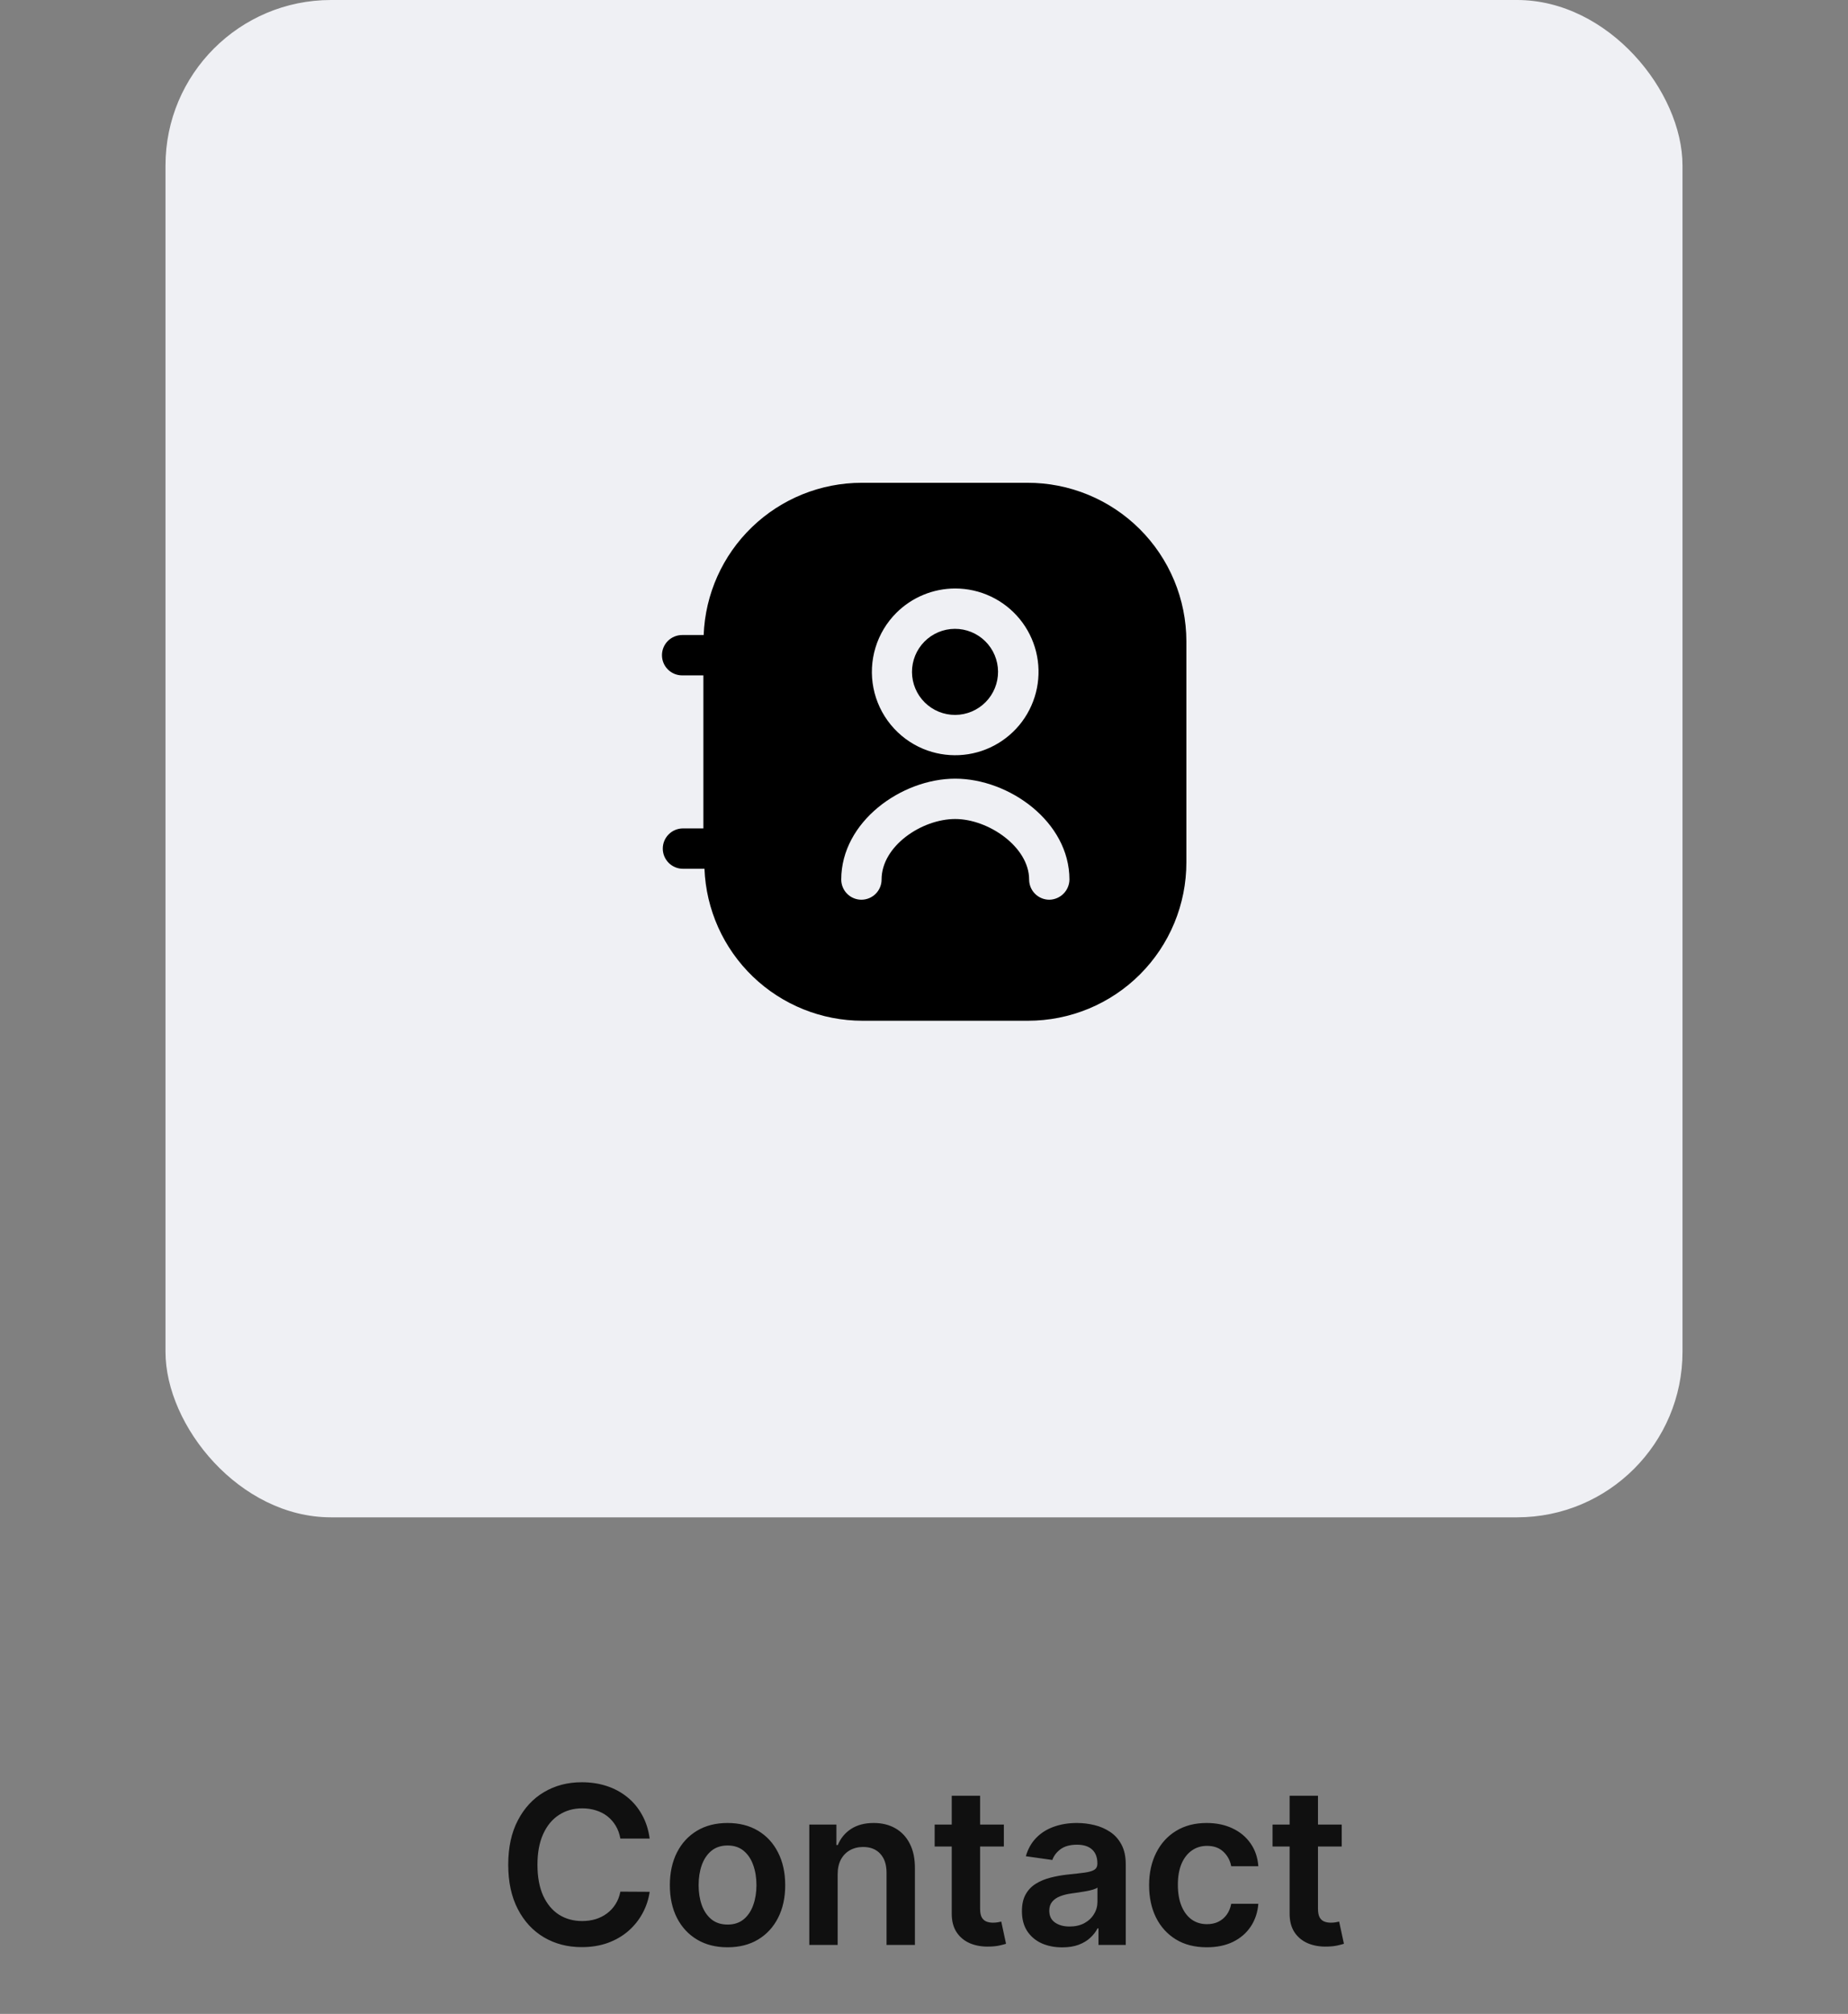 <svg width="134" height="146" viewBox="0 0 134 146" fill="none" xmlns="http://www.w3.org/2000/svg">
<rect x="0" y="0" width="134" height="146" fill="#808080" stroke="none"/>
<rect x="12" width="110" height="110" rx="12" fill="#EFF0F4"/>
<path d="M74.487 35H62.481C59.515 35.002 56.665 36.153 54.529 38.211C52.392 40.268 51.136 43.073 51.023 46.037H49.462C49.075 46.037 48.703 46.191 48.428 46.465C48.154 46.74 48 47.112 48 47.499C48 47.887 48.154 48.259 48.428 48.534C48.703 48.808 49.075 48.962 49.462 48.962H51.003V60.057H49.521C49.133 60.057 48.761 60.212 48.487 60.486C48.213 60.76 48.059 61.132 48.059 61.52C48.059 61.908 48.213 62.28 48.487 62.554C48.761 62.828 49.133 62.983 49.521 62.983H51.081C51.197 65.944 52.455 68.745 54.591 70.799C56.727 72.853 59.576 74 62.539 74H74.545C76.053 74 77.547 73.703 78.94 73.126C80.333 72.549 81.599 71.703 82.665 70.636C83.731 69.57 84.577 68.303 85.153 66.91C85.73 65.516 86.026 64.023 86.025 62.514V46.486C86.022 44.974 85.722 43.477 85.14 42.081C84.559 40.685 83.708 39.418 82.637 38.351C81.565 37.284 80.294 36.439 78.895 35.864C77.497 35.289 75.999 34.996 74.487 35ZM69.263 42.663C70.157 42.663 71.041 42.861 71.849 43.244C72.658 43.626 73.371 44.184 73.938 44.875C74.505 45.567 74.911 46.376 75.127 47.244C75.343 48.112 75.363 49.017 75.187 49.894C75.011 50.77 74.643 51.597 74.11 52.314C73.576 53.031 72.89 53.621 72.102 54.041C71.313 54.462 70.44 54.702 69.548 54.744C68.655 54.787 67.764 54.631 66.938 54.288C66.021 53.905 65.212 53.302 64.584 52.533C63.955 51.763 63.526 50.85 63.334 49.875C63.142 48.9 63.194 47.893 63.484 46.942C63.774 45.992 64.294 45.128 64.998 44.426C66.131 43.298 67.664 42.664 69.263 42.663ZM76.086 65.225C75.698 65.225 75.326 65.071 75.052 64.797C74.777 64.522 74.623 64.15 74.623 63.763C74.623 61.403 71.679 59.375 69.263 59.375C66.847 59.375 63.924 61.325 63.924 63.763C63.924 64.15 63.77 64.522 63.495 64.797C63.221 65.071 62.849 65.225 62.461 65.225C62.073 65.225 61.701 65.071 61.427 64.797C61.153 64.522 60.999 64.15 60.999 63.763C60.999 59.57 65.367 56.45 69.263 56.45C73.163 56.45 77.546 59.57 77.546 63.763C77.541 64.149 77.386 64.518 77.112 64.791C76.839 65.064 76.472 65.22 76.086 65.225Z" fill="black"/>
<path d="M72.369 48.688C72.374 49.516 72.05 50.312 71.469 50.9C70.888 51.489 70.096 51.823 69.269 51.828C68.441 51.833 67.645 51.509 67.057 50.928C66.468 50.346 66.134 49.555 66.129 48.727C66.124 47.9 66.448 47.104 67.029 46.516C67.611 45.927 68.402 45.593 69.23 45.588C70.057 45.583 70.853 45.907 71.441 46.488C72.03 47.069 72.364 47.861 72.369 48.688Z" fill="black"/>
<path d="M47.108 133.29H44.983C44.922 132.941 44.811 132.633 44.648 132.364C44.485 132.091 44.282 131.86 44.04 131.67C43.797 131.481 43.521 131.339 43.21 131.244C42.903 131.146 42.572 131.097 42.216 131.097C41.583 131.097 41.023 131.256 40.534 131.574C40.045 131.888 39.663 132.35 39.386 132.96C39.11 133.566 38.972 134.307 38.972 135.182C38.972 136.072 39.11 136.822 39.386 137.432C39.667 138.038 40.049 138.496 40.534 138.807C41.023 139.114 41.581 139.267 42.21 139.267C42.559 139.267 42.885 139.222 43.188 139.131C43.494 139.036 43.769 138.898 44.011 138.716C44.258 138.534 44.464 138.311 44.631 138.045C44.801 137.78 44.919 137.477 44.983 137.136L47.108 137.148C47.028 137.701 46.856 138.22 46.591 138.705C46.33 139.189 45.987 139.617 45.562 139.989C45.138 140.356 44.642 140.644 44.074 140.852C43.506 141.057 42.875 141.159 42.182 141.159C41.159 141.159 40.246 140.922 39.443 140.449C38.64 139.975 38.008 139.292 37.545 138.398C37.083 137.504 36.852 136.432 36.852 135.182C36.852 133.928 37.085 132.856 37.551 131.966C38.017 131.072 38.651 130.388 39.455 129.915C40.258 129.441 41.167 129.205 42.182 129.205C42.83 129.205 43.432 129.295 43.989 129.477C44.545 129.659 45.042 129.926 45.477 130.278C45.913 130.627 46.271 131.055 46.551 131.562C46.835 132.066 47.021 132.642 47.108 133.29ZM52.754 141.17C51.902 141.17 51.163 140.983 50.538 140.608C49.913 140.233 49.428 139.708 49.084 139.034C48.743 138.36 48.572 137.572 48.572 136.67C48.572 135.769 48.743 134.979 49.084 134.301C49.428 133.623 49.913 133.097 50.538 132.722C51.163 132.347 51.902 132.159 52.754 132.159C53.606 132.159 54.345 132.347 54.97 132.722C55.595 133.097 56.078 133.623 56.419 134.301C56.764 134.979 56.936 135.769 56.936 136.67C56.936 137.572 56.764 138.36 56.419 139.034C56.078 139.708 55.595 140.233 54.97 140.608C54.345 140.983 53.606 141.17 52.754 141.17ZM52.766 139.523C53.228 139.523 53.614 139.396 53.925 139.142C54.235 138.884 54.466 138.54 54.618 138.108C54.773 137.676 54.851 137.195 54.851 136.665C54.851 136.131 54.773 135.648 54.618 135.216C54.466 134.78 54.235 134.434 53.925 134.176C53.614 133.919 53.228 133.79 52.766 133.79C52.292 133.79 51.898 133.919 51.584 134.176C51.273 134.434 51.04 134.78 50.885 135.216C50.733 135.648 50.658 136.131 50.658 136.665C50.658 137.195 50.733 137.676 50.885 138.108C51.04 138.54 51.273 138.884 51.584 139.142C51.898 139.396 52.292 139.523 52.766 139.523ZM60.739 135.886V141H58.682V132.273H60.648V133.756H60.75C60.951 133.267 61.271 132.879 61.71 132.591C62.153 132.303 62.701 132.159 63.352 132.159C63.955 132.159 64.479 132.288 64.926 132.545C65.377 132.803 65.725 133.176 65.972 133.665C66.222 134.153 66.345 134.746 66.341 135.443V141H64.284V135.761C64.284 135.178 64.133 134.722 63.83 134.392C63.53 134.062 63.115 133.898 62.585 133.898C62.225 133.898 61.905 133.977 61.625 134.136C61.349 134.292 61.131 134.517 60.972 134.812C60.816 135.108 60.739 135.466 60.739 135.886ZM72.79 132.273V133.864H67.773V132.273H72.79ZM69.011 130.182H71.068V138.375C71.068 138.652 71.11 138.864 71.193 139.011C71.28 139.155 71.394 139.254 71.534 139.307C71.674 139.36 71.829 139.386 72 139.386C72.129 139.386 72.246 139.377 72.352 139.358C72.462 139.339 72.546 139.322 72.602 139.307L72.949 140.915C72.839 140.953 72.682 140.994 72.477 141.04C72.276 141.085 72.03 141.112 71.739 141.119C71.224 141.134 70.76 141.057 70.347 140.886C69.934 140.712 69.606 140.443 69.364 140.08C69.125 139.716 69.008 139.261 69.011 138.716V130.182ZM77.021 141.176C76.468 141.176 75.97 141.078 75.527 140.881C75.088 140.68 74.739 140.384 74.481 139.994C74.228 139.604 74.101 139.123 74.101 138.551C74.101 138.059 74.192 137.652 74.374 137.33C74.555 137.008 74.803 136.75 75.118 136.557C75.432 136.364 75.787 136.218 76.18 136.119C76.578 136.017 76.989 135.943 77.413 135.898C77.925 135.845 78.34 135.797 78.658 135.756C78.976 135.71 79.207 135.642 79.351 135.551C79.499 135.456 79.572 135.311 79.572 135.114V135.08C79.572 134.652 79.445 134.32 79.192 134.085C78.938 133.85 78.572 133.733 78.095 133.733C77.591 133.733 77.192 133.843 76.896 134.062C76.605 134.282 76.408 134.542 76.305 134.841L74.385 134.568C74.537 134.038 74.787 133.595 75.135 133.239C75.483 132.879 75.91 132.61 76.413 132.432C76.917 132.25 77.474 132.159 78.084 132.159C78.504 132.159 78.923 132.208 79.34 132.307C79.756 132.405 80.137 132.568 80.481 132.795C80.826 133.019 81.103 133.324 81.311 133.71C81.523 134.097 81.629 134.58 81.629 135.159V141H79.652V139.801H79.584C79.459 140.044 79.283 140.271 79.055 140.483C78.832 140.691 78.55 140.86 78.209 140.989C77.872 141.114 77.476 141.176 77.021 141.176ZM77.555 139.665C77.968 139.665 78.326 139.583 78.629 139.42C78.932 139.254 79.165 139.034 79.328 138.761C79.495 138.489 79.578 138.191 79.578 137.869V136.841C79.514 136.894 79.404 136.943 79.249 136.989C79.097 137.034 78.927 137.074 78.737 137.108C78.548 137.142 78.36 137.172 78.175 137.199C77.989 137.225 77.828 137.248 77.692 137.267C77.385 137.309 77.11 137.377 76.868 137.472C76.626 137.566 76.434 137.699 76.294 137.869C76.154 138.036 76.084 138.252 76.084 138.517C76.084 138.896 76.222 139.182 76.499 139.375C76.775 139.568 77.127 139.665 77.555 139.665ZM87.504 141.17C86.633 141.17 85.885 140.979 85.26 140.597C84.639 140.214 84.16 139.686 83.822 139.011C83.489 138.333 83.322 137.553 83.322 136.67C83.322 135.784 83.493 135.002 83.834 134.324C84.175 133.642 84.656 133.112 85.277 132.733C85.902 132.35 86.641 132.159 87.493 132.159C88.201 132.159 88.828 132.29 89.374 132.551C89.923 132.809 90.36 133.174 90.686 133.648C91.012 134.117 91.197 134.667 91.243 135.295H89.277C89.197 134.875 89.008 134.525 88.709 134.244C88.413 133.96 88.017 133.818 87.521 133.818C87.101 133.818 86.731 133.932 86.413 134.159C86.095 134.383 85.847 134.705 85.669 135.125C85.495 135.545 85.408 136.049 85.408 136.636C85.408 137.231 85.495 137.742 85.669 138.17C85.843 138.595 86.088 138.922 86.402 139.153C86.72 139.381 87.093 139.494 87.521 139.494C87.824 139.494 88.095 139.437 88.334 139.324C88.576 139.206 88.779 139.038 88.942 138.818C89.105 138.598 89.216 138.331 89.277 138.017H91.243C91.194 138.634 91.012 139.182 90.697 139.659C90.383 140.133 89.955 140.504 89.413 140.773C88.872 141.038 88.235 141.17 87.504 141.17ZM97.29 132.273V133.864H92.273V132.273H97.29ZM93.511 130.182H95.568V138.375C95.568 138.652 95.61 138.864 95.693 139.011C95.78 139.155 95.894 139.254 96.034 139.307C96.174 139.36 96.329 139.386 96.5 139.386C96.629 139.386 96.746 139.377 96.852 139.358C96.962 139.339 97.046 139.322 97.102 139.307L97.449 140.915C97.339 140.953 97.182 140.994 96.977 141.04C96.776 141.085 96.53 141.112 96.239 141.119C95.724 141.134 95.26 141.057 94.847 140.886C94.434 140.712 94.106 140.443 93.864 140.08C93.625 139.716 93.508 139.261 93.511 138.716V130.182Z" fill="#101010"/>
</svg>
